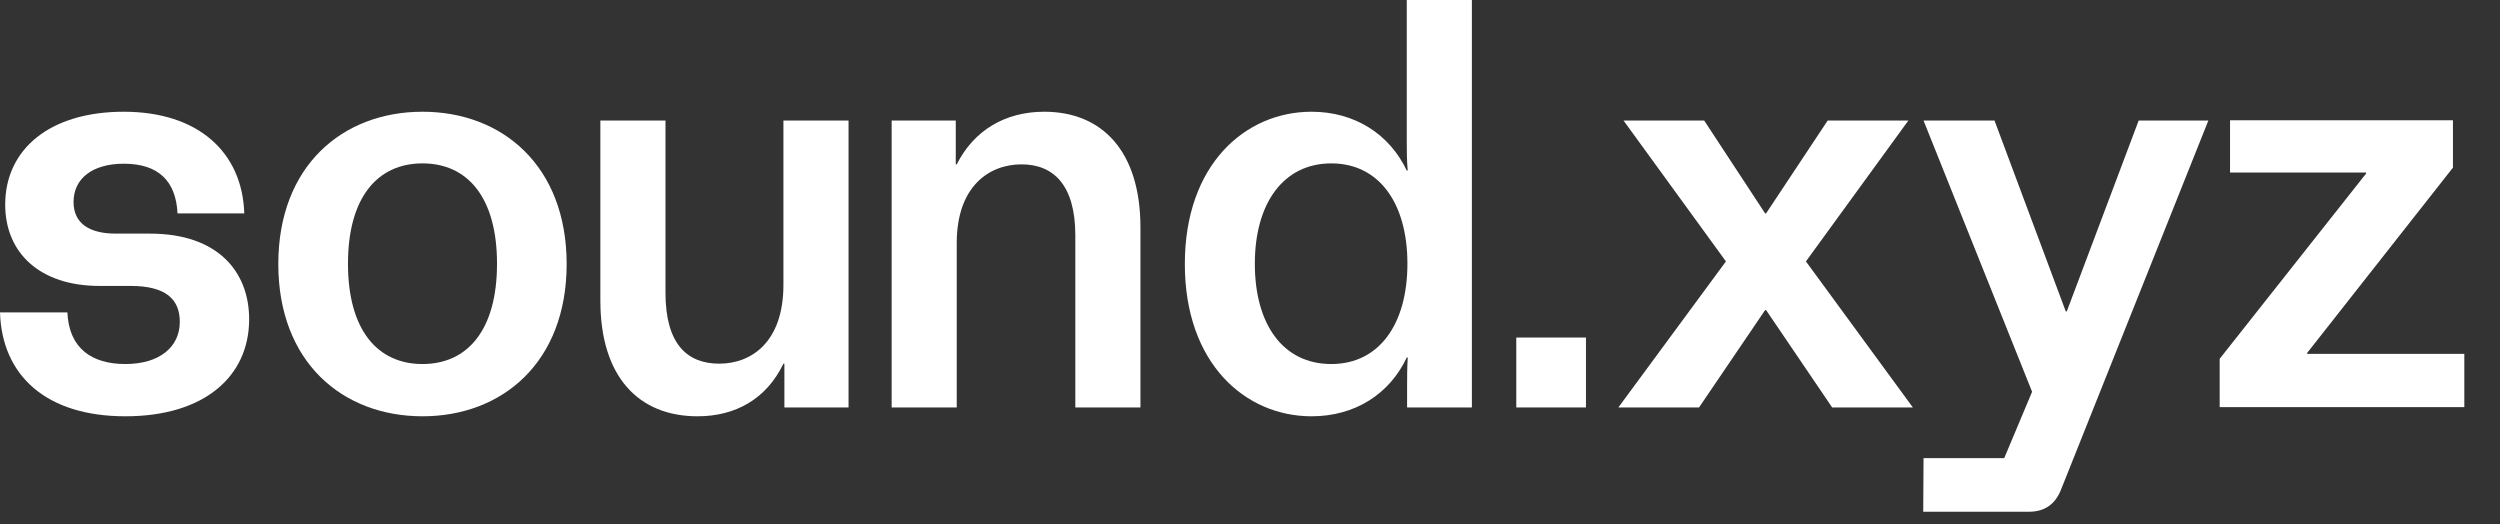 <?xml version="1.0" encoding="UTF-8"?>
<svg xmlns="http://www.w3.org/2000/svg" width="62" height="13" viewBox="0 0 62 13" fill="none">
  <rect x="0" y="0" width="62" height="13" fill="#333333" stroke="none"/>
  <path d="M0 7.747H1.671C1.711 8.639 2.274 9.028 3.11 9.028C3.945 9.028 4.459 8.614 4.459 7.982C4.459 7.423 4.114 7.091 3.238 7.091H2.467C0.988 7.091 0.129 6.272 0.129 5.073C0.129 3.712 1.221 2.771 3.069 2.771C4.917 2.771 6.01 3.776 6.058 5.292H4.403C4.363 4.489 3.929 4.06 3.069 4.06C2.298 4.06 1.824 4.425 1.824 5.008C1.824 5.543 2.218 5.794 2.877 5.794H3.72C5.416 5.794 6.179 6.75 6.179 7.917C6.179 9.327 5.078 10.324 3.11 10.324C1.141 10.324 0.048 9.311 0 7.747Z" fill="white"></path>
  <path d="M6.902 6.548C6.902 4.117 8.493 2.771 10.478 2.771C12.462 2.771 14.053 4.117 14.053 6.548C14.053 8.979 12.462 10.324 10.478 10.324C8.493 10.324 6.902 8.979 6.902 6.548ZM10.478 9.028C11.595 9.028 12.326 8.185 12.326 6.54C12.326 4.895 11.595 4.052 10.478 4.052C9.361 4.052 8.63 4.895 8.63 6.54C8.63 8.185 9.361 9.028 10.478 9.028Z" fill="white"></path>
  <path d="M14.889 7.455V2.99H16.504V7.261C16.504 8.533 17.042 9.019 17.838 9.019C18.633 9.019 19.429 8.485 19.429 7.066V2.99H21.044V10.105H19.453V9.019H19.429C19.003 9.903 18.232 10.324 17.299 10.324C15.837 10.324 14.889 9.344 14.889 7.455Z" fill="white"></path>
  <path d="M22.113 2.99H23.703V4.076H23.727C24.153 3.233 24.925 2.771 25.897 2.771C27.335 2.771 28.283 3.752 28.283 5.64V10.105H26.668V5.835C26.668 4.595 26.13 4.076 25.334 4.076C24.539 4.076 23.727 4.611 23.727 6.029V10.105H22.113V2.99Z" fill="white"></path>
  <path d="M29.384 6.548C29.384 4.076 30.887 2.771 32.526 2.771C33.603 2.771 34.462 3.331 34.888 4.23H34.912C34.888 3.987 34.888 3.76 34.888 3.509V0H36.503V10.105H34.896V9.627C34.896 9.368 34.896 9.133 34.912 8.865H34.888C34.462 9.773 33.603 10.324 32.526 10.324C30.887 10.324 29.384 9.019 29.384 6.548ZM33.016 9.028C34.197 9.028 34.904 8.047 34.904 6.54C34.904 5.032 34.197 4.052 33.016 4.052C31.835 4.052 31.12 5.032 31.12 6.54C31.12 8.047 31.819 9.028 33.016 9.028Z" fill="white"></path>
  <path d="M37.604 8.371H39.332V10.105H37.604V8.371Z" fill="white"></path>
  <path d="M42.803 6.483L40.264 2.99H42.264L43.775 5.292H43.799L45.326 2.99H47.327L44.787 6.483L47.439 10.105H45.438L43.799 7.69H43.775L42.136 10.105H40.135L42.803 6.483Z" fill="white"></path>
  <path d="M47.704 11.361H49.705L50.396 9.716L47.704 2.99H49.464L51.231 7.723H51.256L53.039 2.99H54.767L51.111 12.148C50.966 12.512 50.701 12.691 50.316 12.691H47.696L47.704 11.361Z" fill="white"></path>
  <path d="M55.048 8.898L58.68 4.303V4.279H55.305V2.982H60.833V4.157L57.218 8.752V8.776H61.115V10.097H55.048V8.898Z" fill="white"></path>
</svg>

